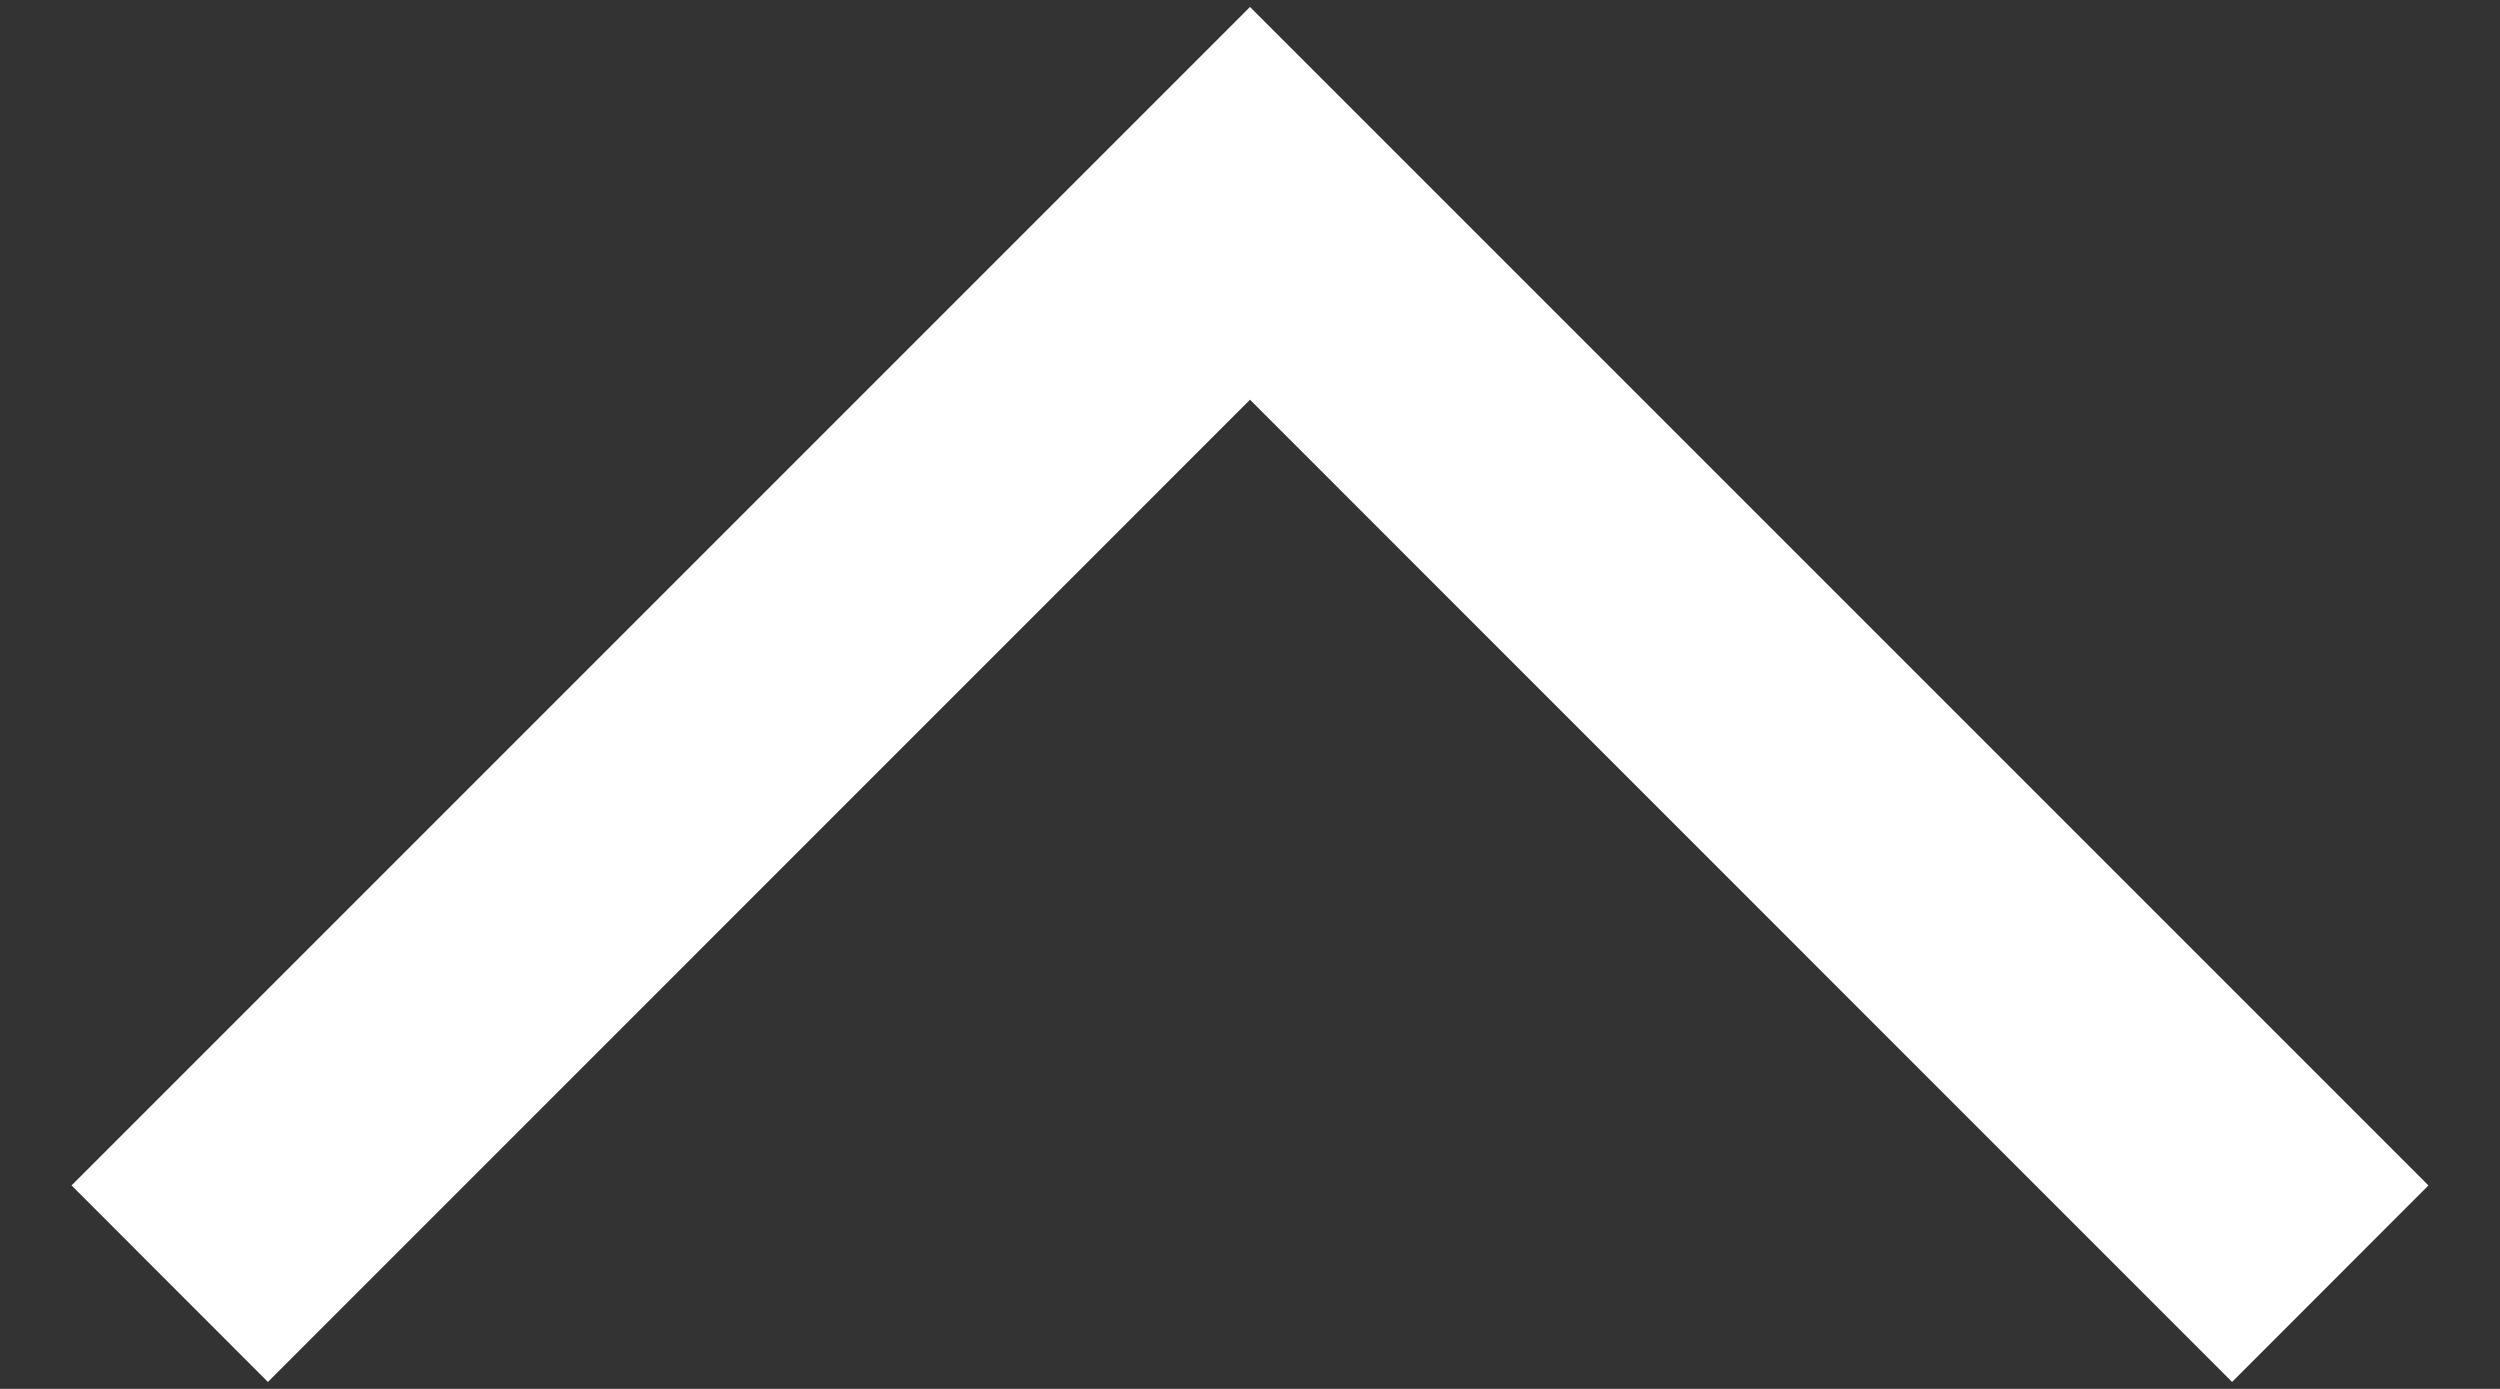 <svg width="18" height="10" viewBox="0 0 18 10" fill="none" xmlns="http://www.w3.org/2000/svg">
<rect x="0" y="0" width="18" height="10" fill="#333333" stroke="none"/>
<path d="M17.485 8.535L9 0.05L0.515 8.535L1.929 9.95L9 2.878L16.071 9.95L17.485 8.535Z" fill="white"/>
</svg>
